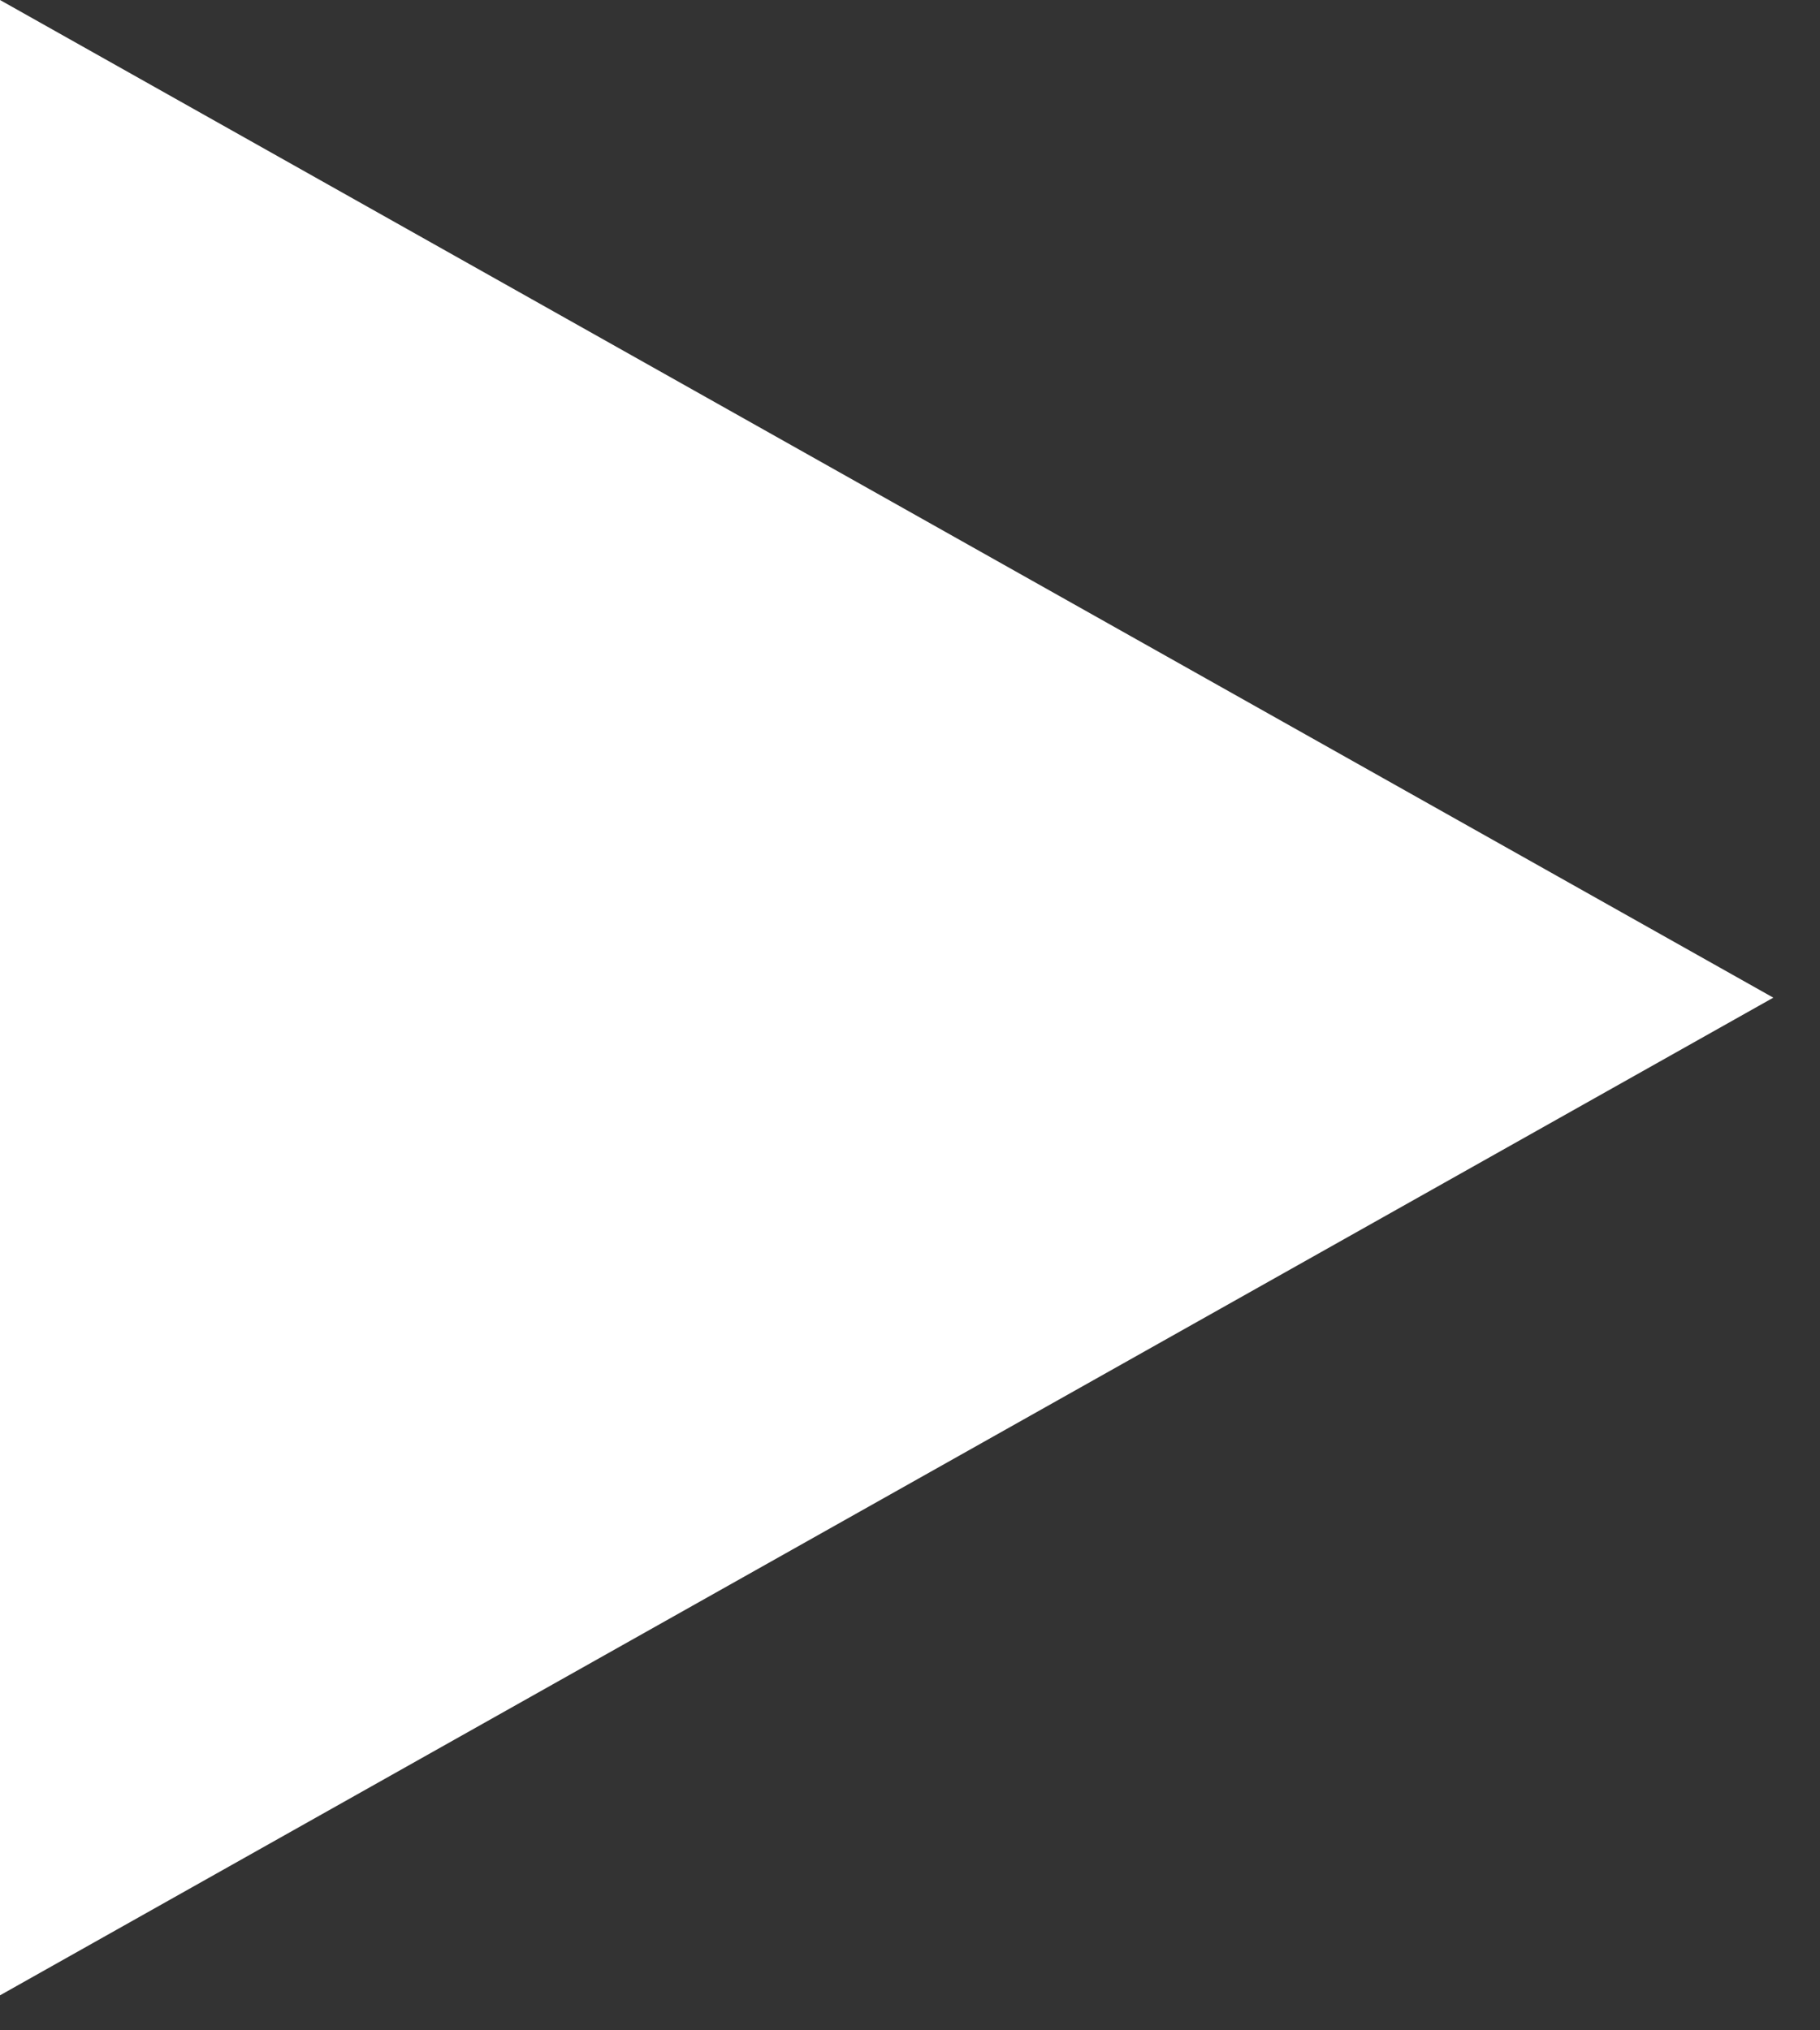 <?xml version="1.0" encoding="UTF-8"?>
<svg width="26px" height="29px" viewBox="0 0 26 29" version="1.1" xmlns="http://www.w3.org/2000/svg" xmlns:xlink="http://www.w3.org/1999/xlink">
    <rect x="0" y="0" width="26" height="29" fill="#333333" stroke="none"/>
    <defs></defs>
    <g id="ApprovedDesktop" stroke="none" stroke-width="1" fill="none" fill-rule="evenodd">
        <g id="icon-play-alt-white" transform="translate(-726, -208)" fill-rule="nonzero" fill="#FFFFFF">
            <g id="body" transform="translate(445, 74)">
                <g id="Video">
                    <g id="Group-5" transform="translate(116, 134)">
                        <g id="play" transform="translate(165, 0)">
                            <polygon id="play-filled" points="25.333 14.25 2.66453526e-15 28.5 2.66453526e-15 5.32907052e-15"></polygon>
                        </g>
                    </g>
                </g>
            </g>
        </g>
    </g>
</svg>

